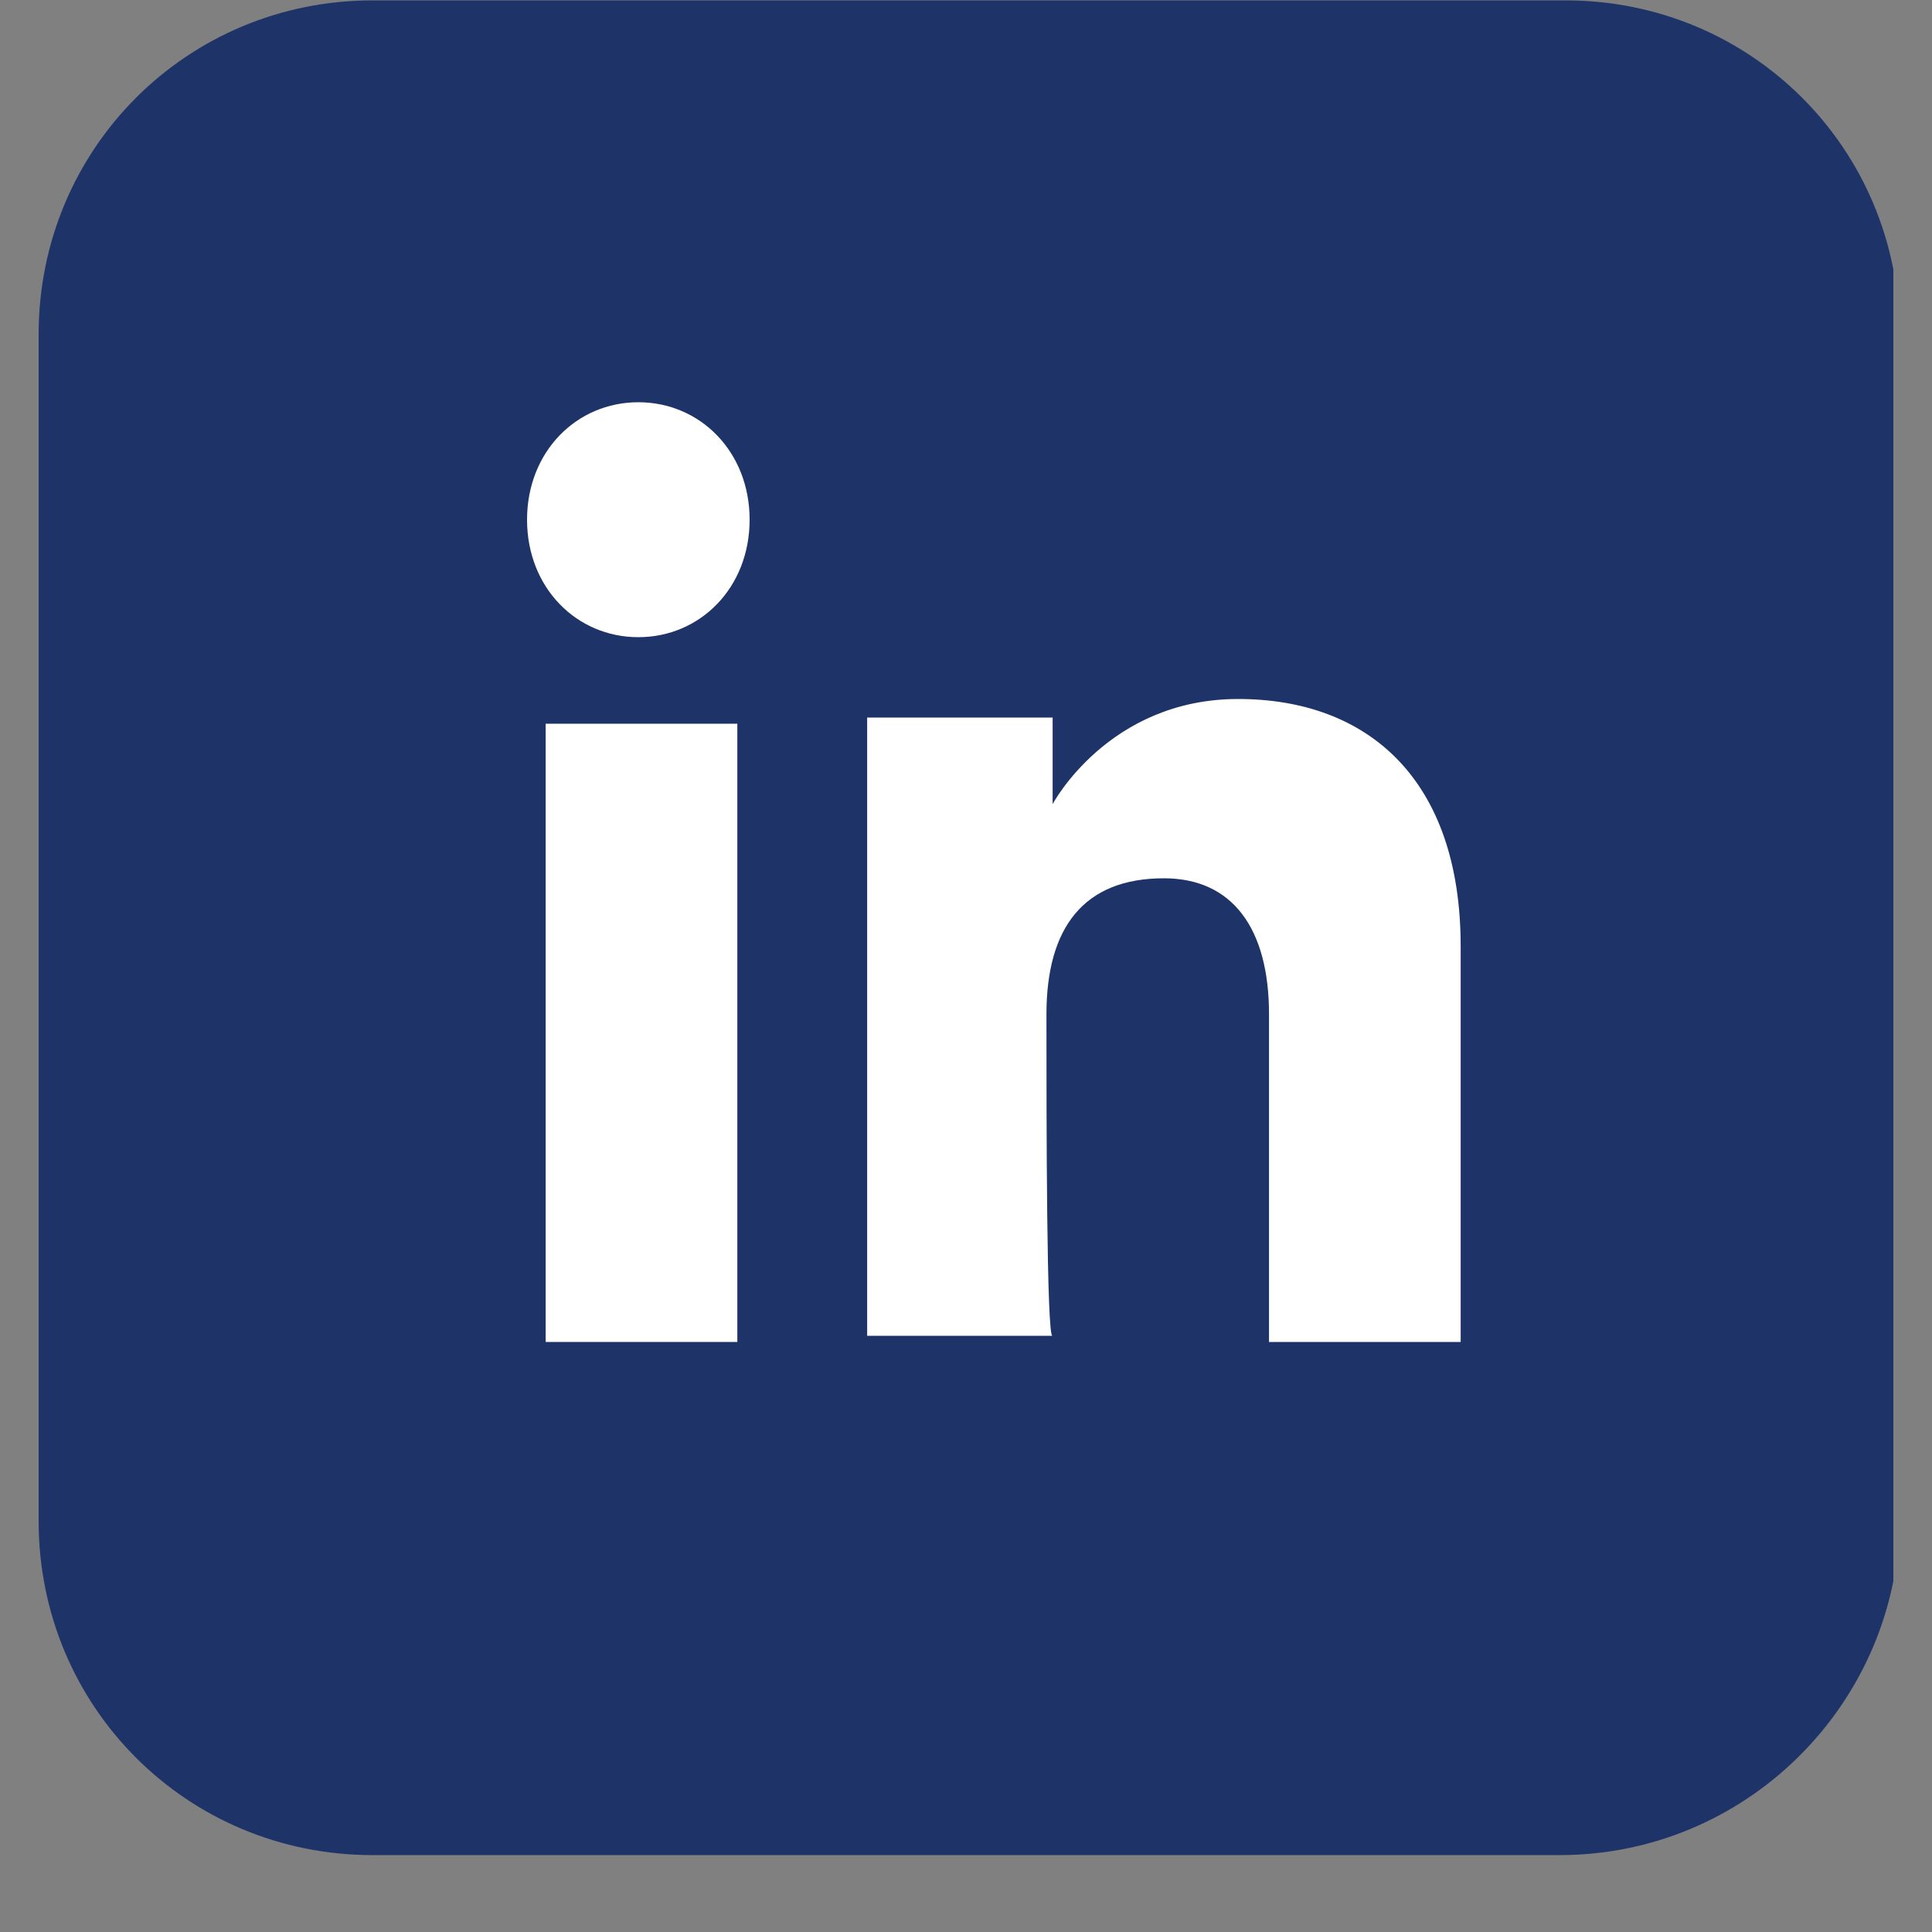 <svg width="25" height="25" viewBox="0 0 25 25" fill="none" xmlns="http://www.w3.org/2000/svg">
<rect x="0" y="0" width="25" height="25" fill="#808080" stroke="none"/>
<g clip-path="url(#clip0)">
<path d="M20.18 24.005H4.82C2.42 24.005 0.5 22.085 0.5 19.685V4.325C0.5 1.925 2.42 0.005 4.82 0.005H20.26C22.66 0.005 24.58 1.925 24.58 4.325V19.765C24.5 22.085 22.58 24.005 20.18 24.005Z" fill="#1E3469"/>
<path d="M9.541 9.365H7.061V17.365H9.541V9.365Z" fill="white"/>
<path d="M8.26 8.245C9.06 8.245 9.7 7.605 9.7 6.725C9.7 5.845 9.06 5.205 8.26 5.205C7.46 5.205 6.82 5.845 6.82 6.725C6.82 7.605 7.46 8.245 8.26 8.245Z" fill="white"/>
<path d="M13.541 13.125C13.541 12.005 14.021 11.365 15.061 11.365C15.941 11.365 16.421 12.005 16.421 13.125C16.421 14.245 16.421 17.365 16.421 17.365H18.901C18.901 17.365 18.901 14.405 18.901 12.245C18.901 10.085 17.701 9.045 16.021 9.045C14.341 9.045 13.621 10.405 13.621 10.405V9.285H11.221V17.285H13.621C13.541 17.365 13.541 14.405 13.541 13.125Z" fill="white"/>
</g>
<defs>
<clipPath id="clip0">
<rect width="24" height="24" fill="white" transform="translate(0.5 0.005)"/>
</clipPath>
</defs>
</svg>
